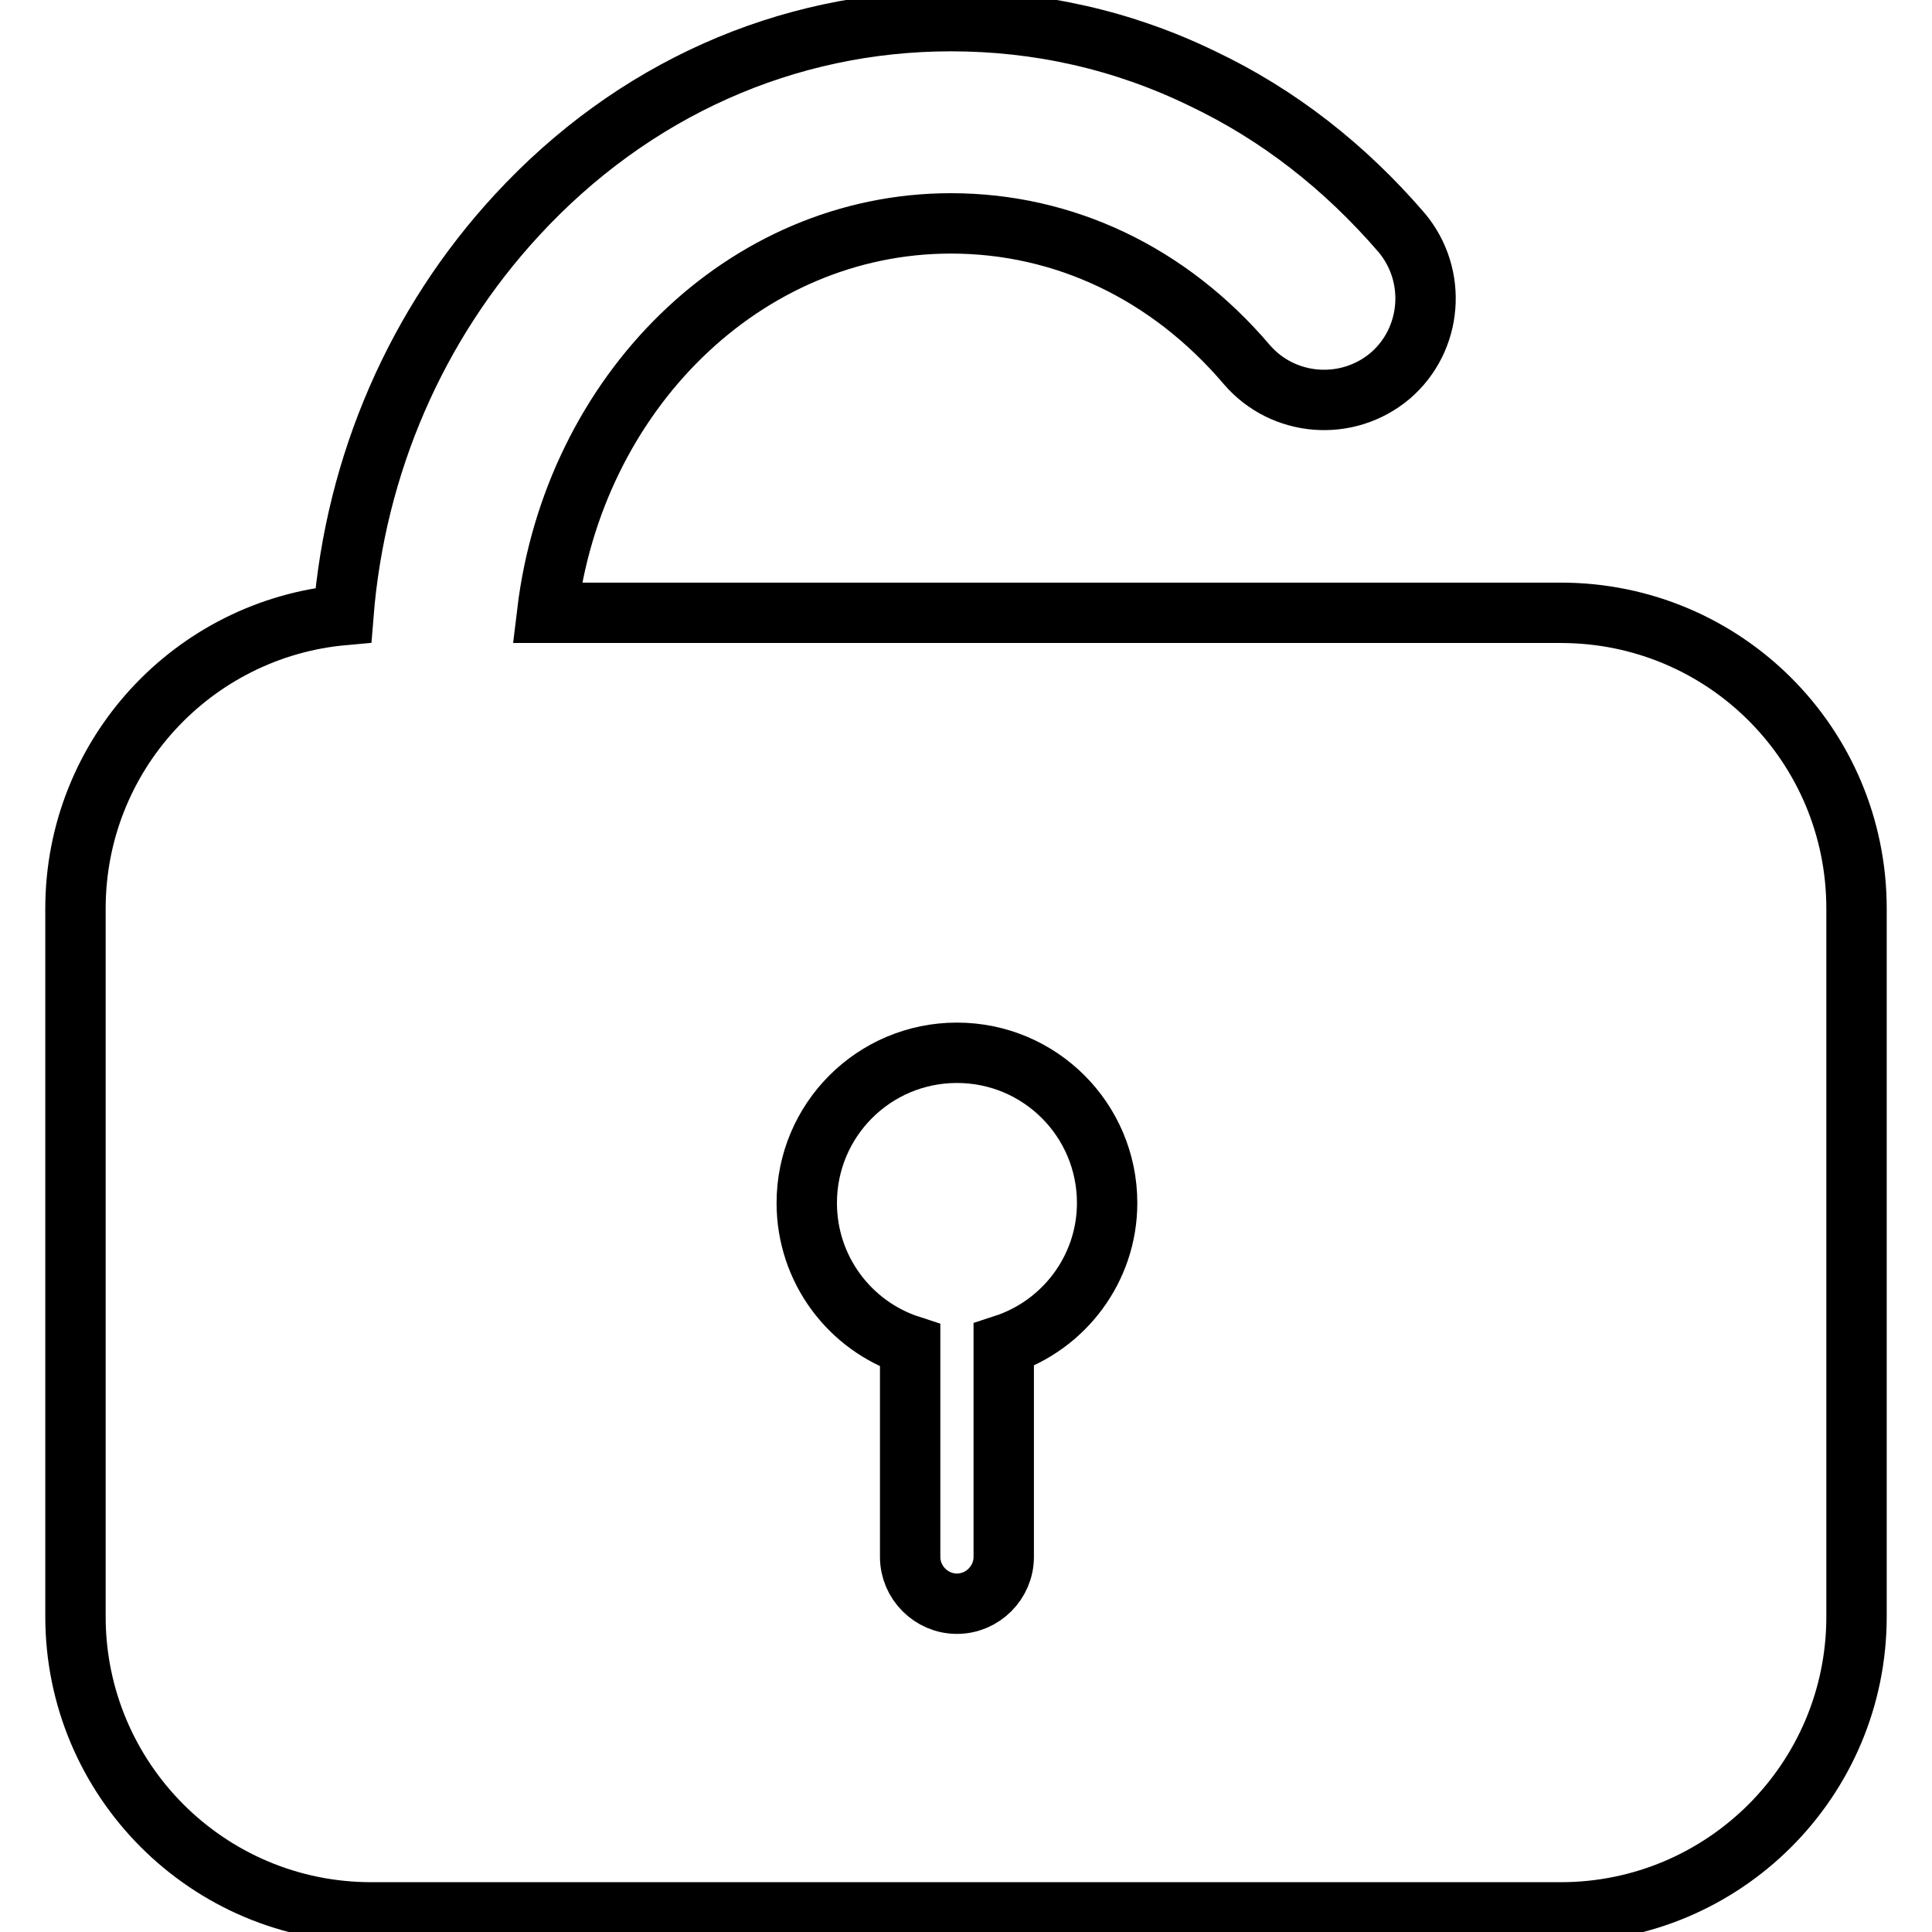 <?xml version="1.0" encoding="utf-8"?>
<!-- Svg Vector Icons : http://www.onlinewebfonts.com/icon -->
<!DOCTYPE svg PUBLIC "-//W3C//DTD SVG 1.1//EN" "http://www.w3.org/Graphics/SVG/1.1/DTD/svg11.dtd">
<svg version="1.1" xmlns="http://www.w3.org/2000/svg" xmlns:xlink="http://www.w3.org/1999/xlink" x="0px" y="0px" viewBox="0 0 256 256" enable-background="new 0 0 256 256" xml:space="preserve">
<g> <path stroke-width="8" fill-opacity="0" stroke="#000000"  d="M206.8,81.2H72.5C76,52.1,98.6,29.6,126,29.6c15,0,28.9,6.6,39.2,18.7c4.8,5.6,13.3,6.3,19,1.5 c5.6-4.8,6.3-13.3,1.5-19c-7.5-8.7-16.3-15.6-26.4-20.4c-10.5-5.1-21.7-7.6-33.3-7.6c-21.8,0-42.2,9.1-57.5,25.7 c-13.3,14.4-21.4,33-23,53C25.6,83.3,10,100,10,120.4v93.8c0,21.6,17.5,39.2,39.2,39.2h157.6c21.6,0,39.2-17.5,39.2-39.2v-93.8 C246,98.7,228.5,81.2,206.8,81.2z M133,178.2v28.1H133c0,0,0,0,0,0c0,3.4-2.8,6.2-6.2,6.2s-6.2-2.8-6.2-6.2c0,0,0,0,0,0h0v-28 c-8-2.6-13.7-10.1-13.7-18.9c0-11,8.9-19.9,19.9-19.9c11,0,19.9,8.9,19.9,19.9C146.7,168.1,141,175.6,133,178.2z"/></g>
</svg>
